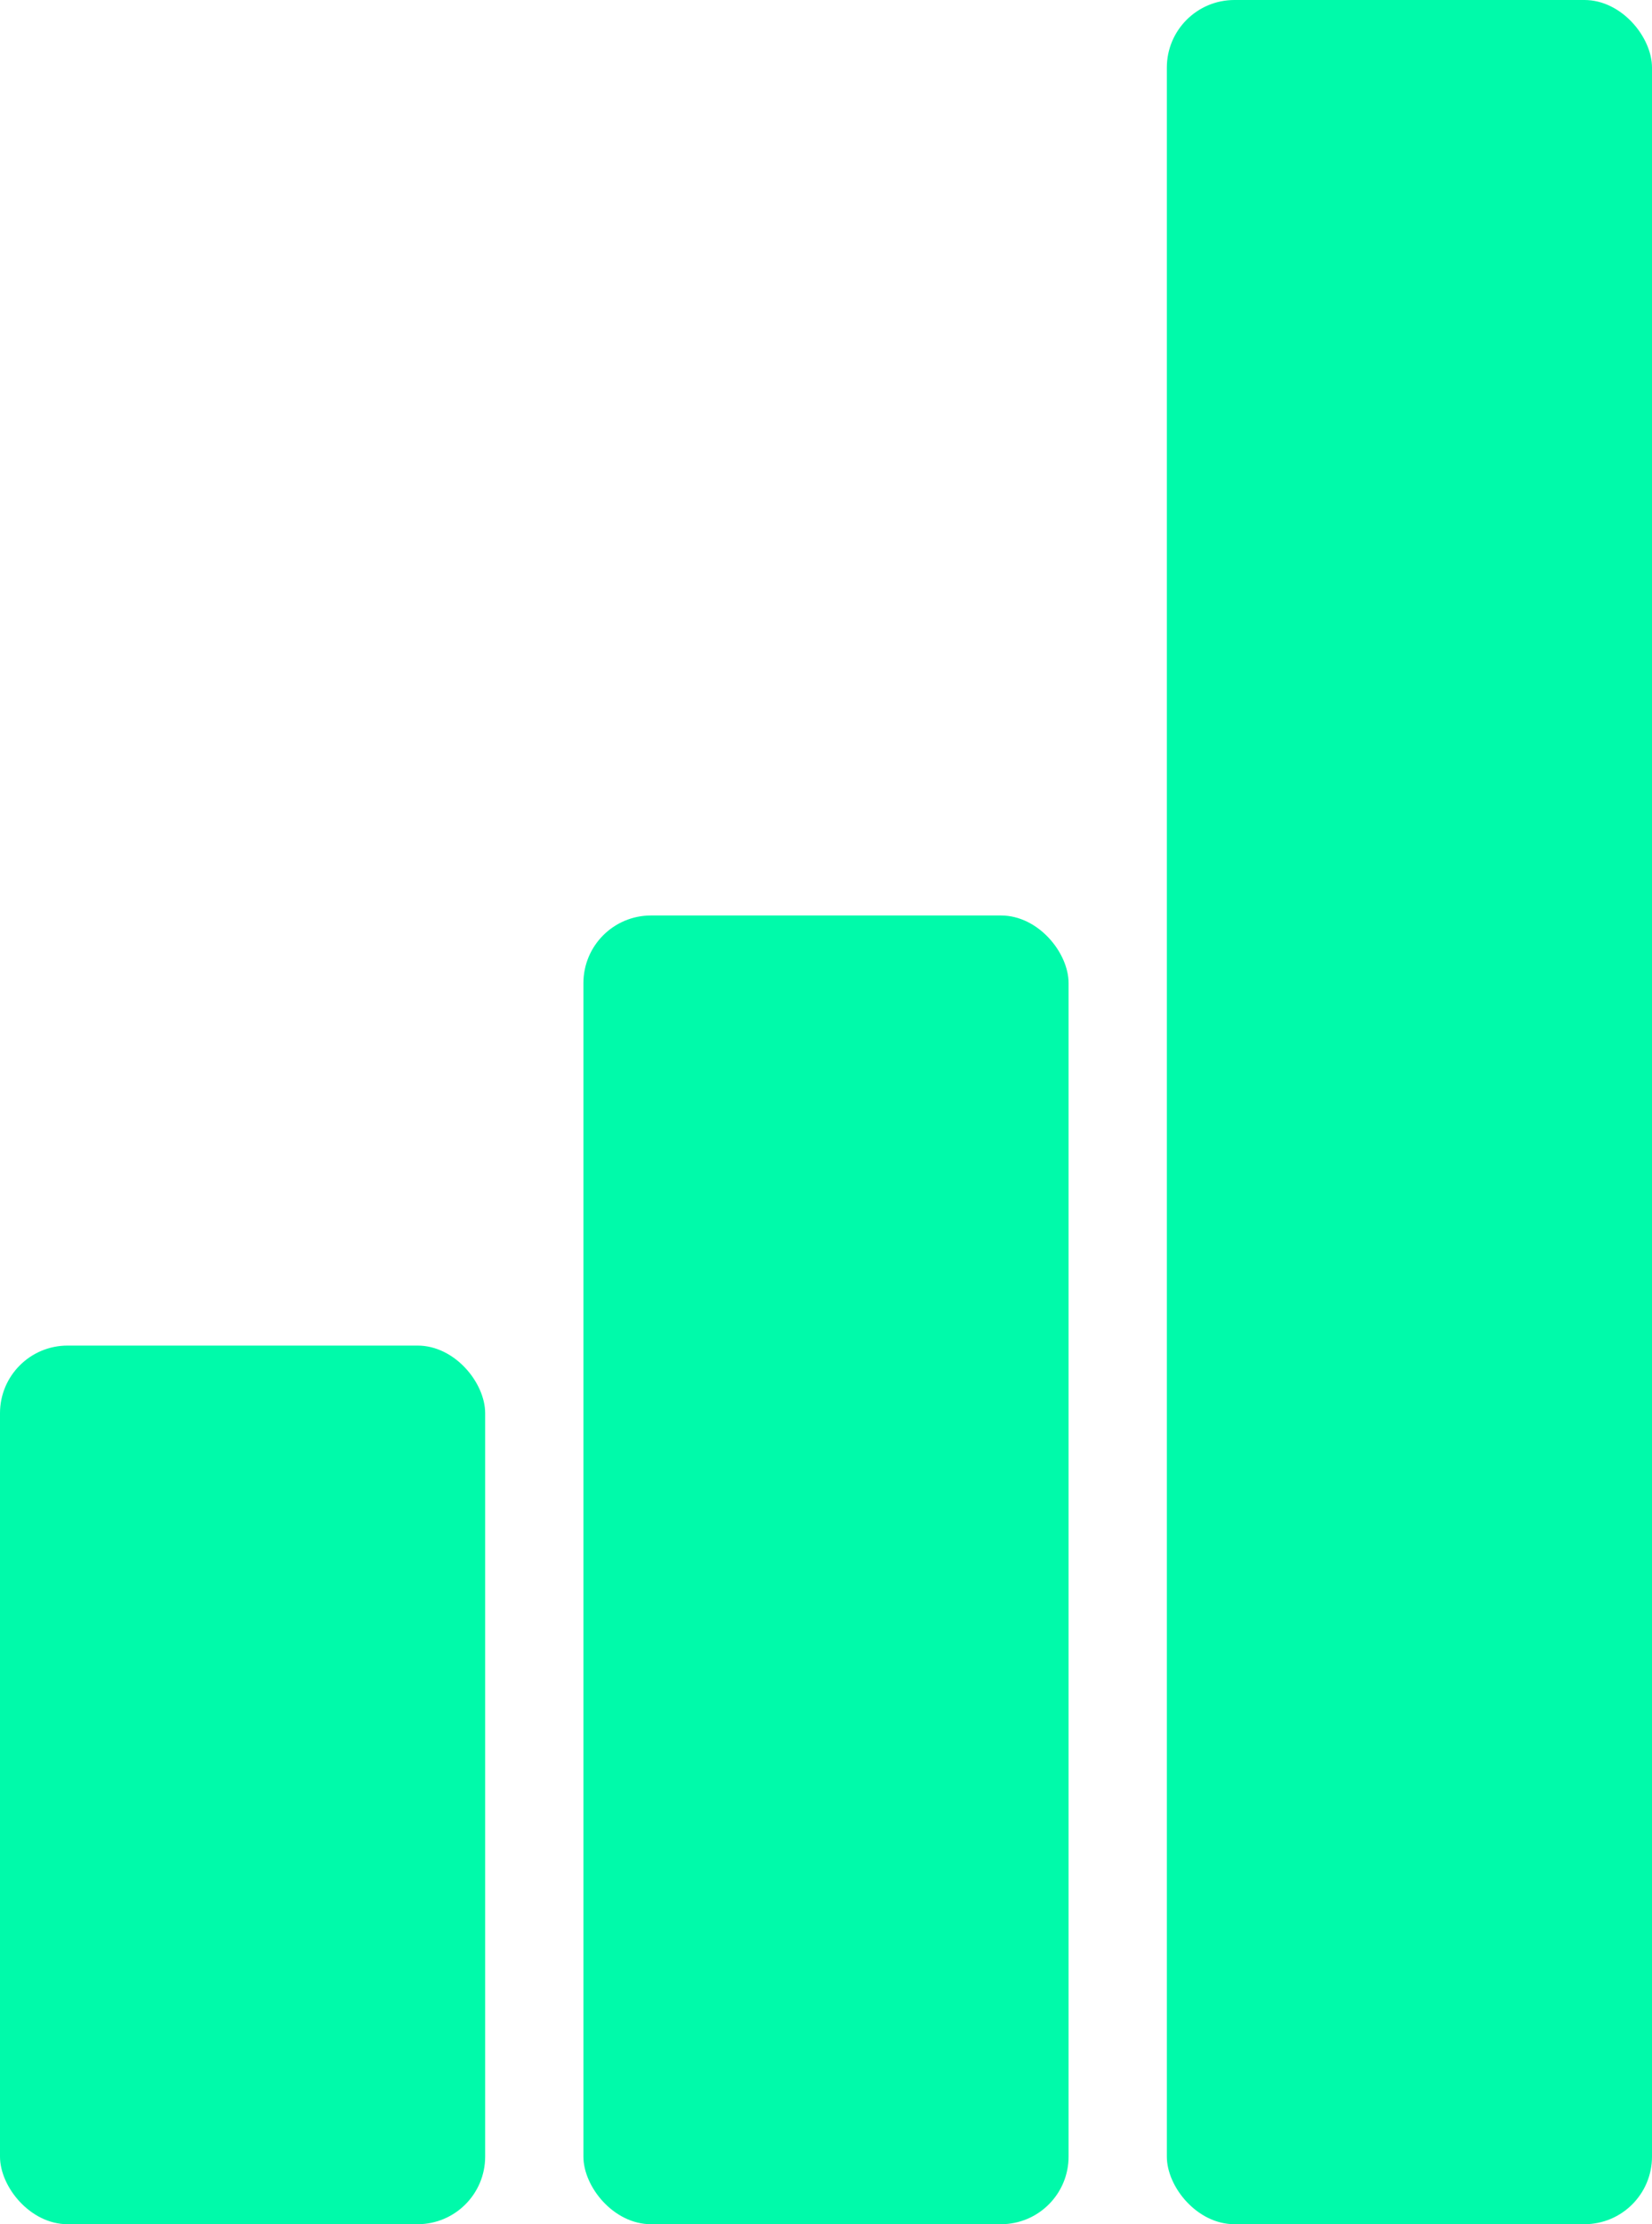 <svg xmlns="http://www.w3.org/2000/svg" width="269" height="362" fill="#00faaa" class="statistics__svg"><rect width="79" height="362" x="190" rx="11"></rect><rect width="79" height="213" x="95" y="149" rx="11"></rect><rect width="79" height="143" y="219" rx="11"></rect></svg>
